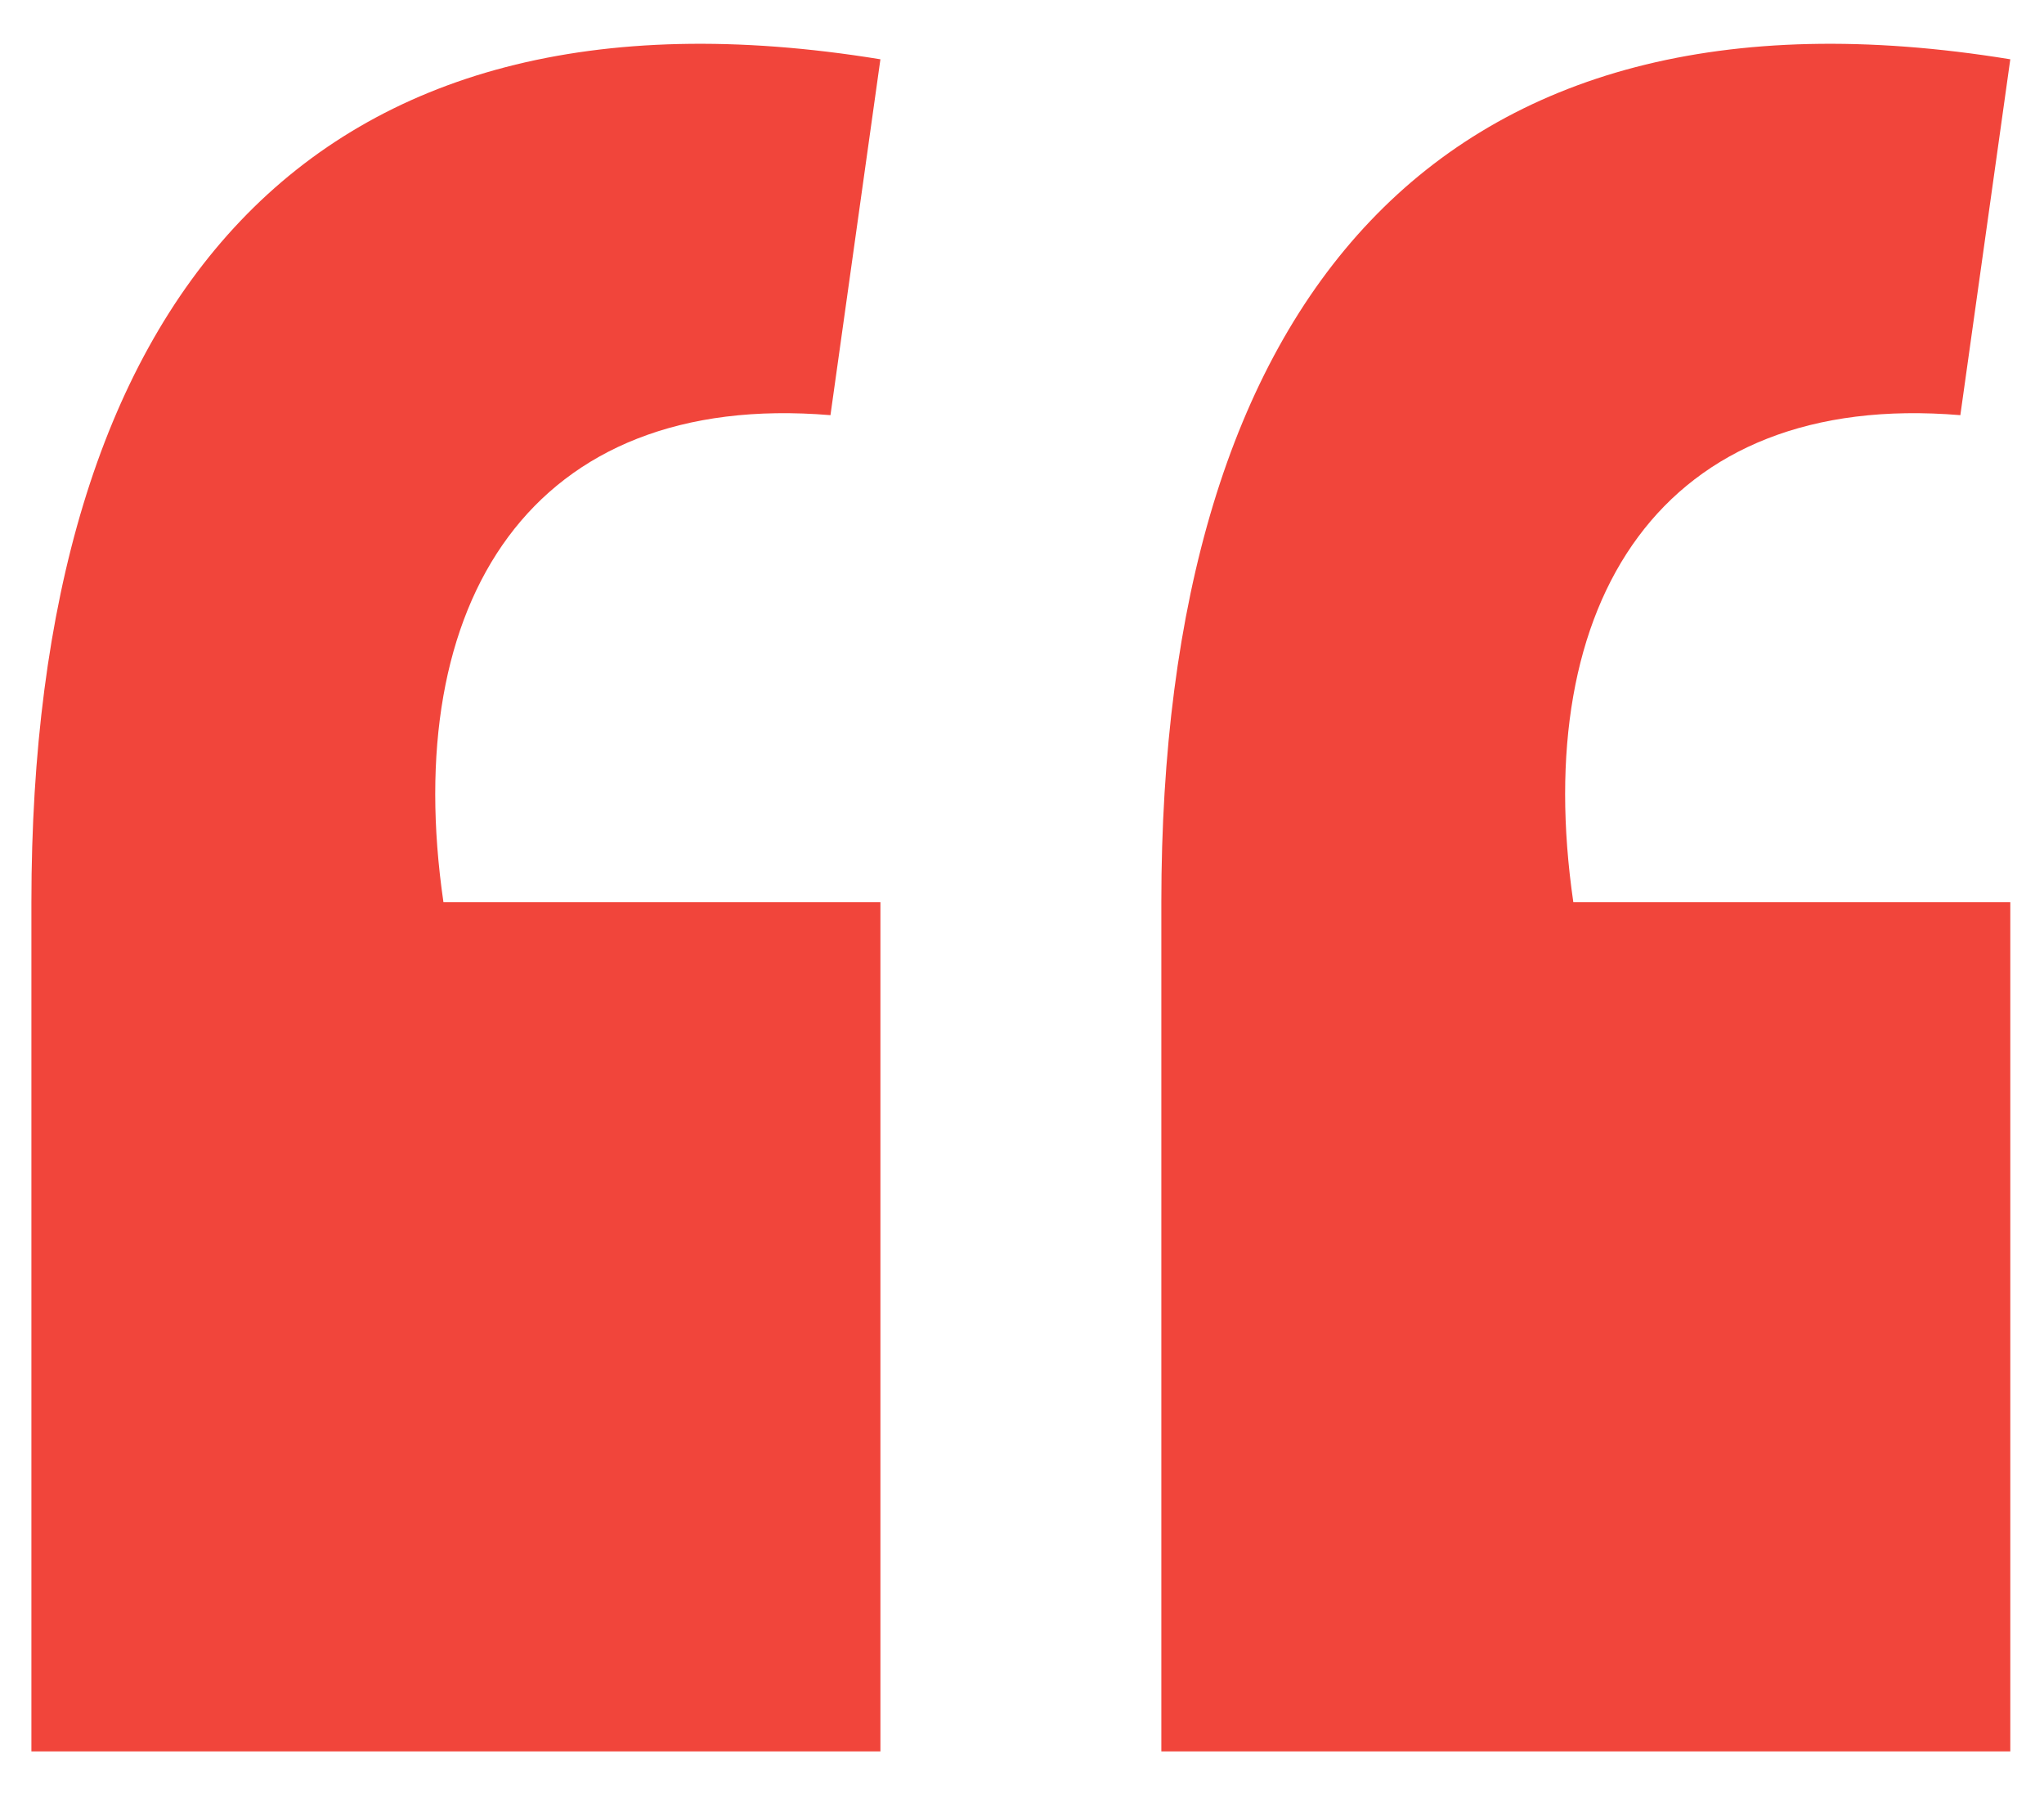 <svg width="41" height="36" viewBox="0 0 41 36" fill="none" xmlns="http://www.w3.org/2000/svg">
<path d="M17.66 1.189C6.14 -0.69 0.63 6.072 0.63 18.093V35.123H17.66V18.093H8.895C8.018 12.083 10.648 7.825 16.658 8.326L17.66 1.189ZM40.324 1.189C28.804 -0.69 23.295 6.072 23.295 18.093V35.123H40.324V18.093H31.559C30.683 12.083 33.312 7.825 39.322 8.326L40.324 1.189Z" fill="#F1453B"/>
</svg>
